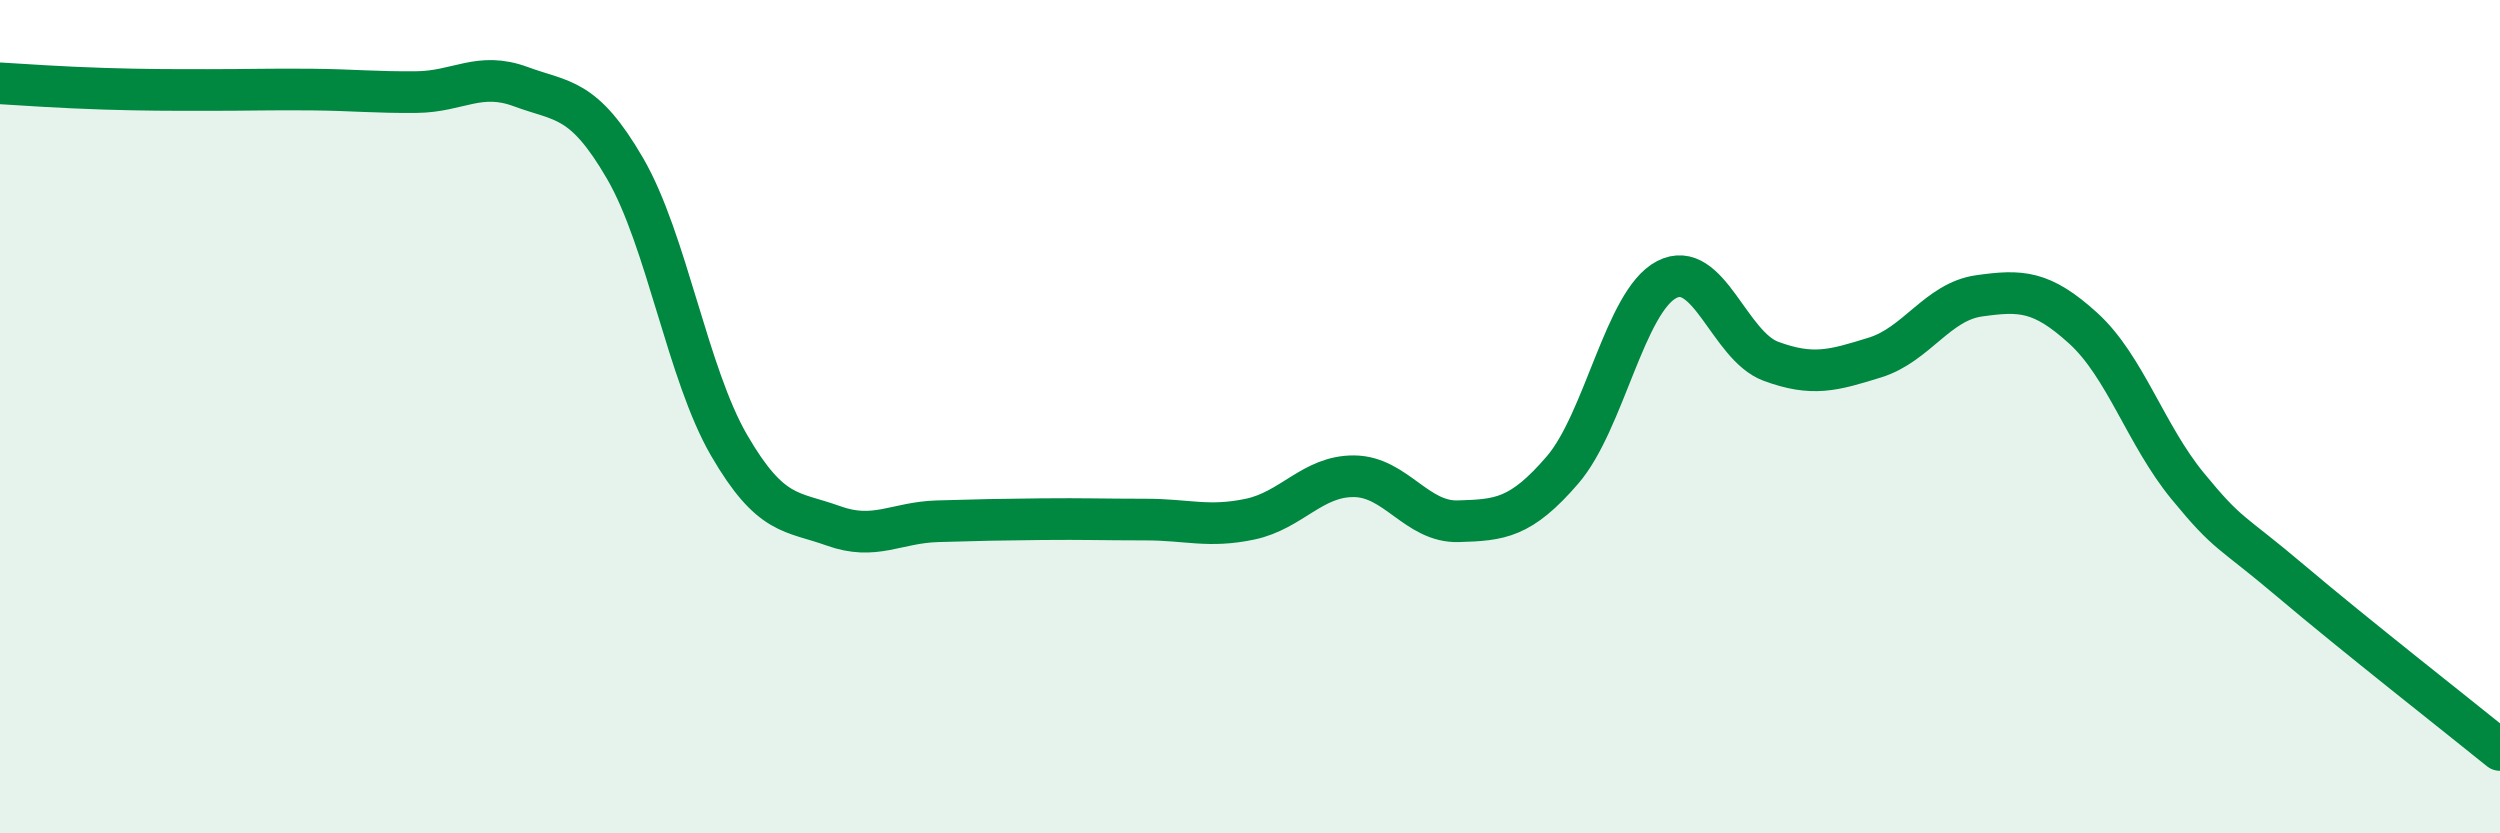 
    <svg width="60" height="20" viewBox="0 0 60 20" xmlns="http://www.w3.org/2000/svg">
      <path
        d="M 0,2 C 0.5,2.03 1.5,2.1 2.5,2.13 C 3.5,2.16 4,2.16 5,2.16 C 6,2.16 6.5,2.14 7.5,2.15 C 8.5,2.16 9,2.22 10,2.21 C 11,2.2 11.5,1.71 12.5,2.08 C 13.5,2.45 14,2.32 15,4.04 C 16,5.76 16.5,8.97 17.5,10.69 C 18.5,12.41 19,12.26 20,12.62 C 21,12.98 21.5,12.54 22.5,12.51 C 23.5,12.48 24,12.47 25,12.46 C 26,12.45 26.5,12.47 27.5,12.47 C 28.5,12.47 29,12.67 30,12.46 C 31,12.25 31.5,11.42 32.5,11.43 C 33.5,11.44 34,12.54 35,12.51 C 36,12.48 36.5,12.44 37.5,11.28 C 38.5,10.12 39,7.23 40,6.71 C 41,6.19 41.5,8.3 42.5,8.67 C 43.5,9.04 44,8.89 45,8.58 C 46,8.27 46.5,7.24 47.5,7.1 C 48.5,6.96 49,6.97 50,7.88 C 51,8.79 51.5,10.44 52.5,11.66 C 53.5,12.88 53.5,12.69 55,13.96 C 56.5,15.23 59,17.19 60,18L60 20L0 20Z"
        fill="#008740"
        opacity="0.1"
        stroke-linecap="round"
        stroke-linejoin="round"
      />
      <path
        d="M 0,2 C 0.5,2.03 1.5,2.1 2.5,2.13 C 3.5,2.16 4,2.16 5,2.16 C 6,2.16 6.5,2.14 7.5,2.15 C 8.5,2.16 9,2.22 10,2.21 C 11,2.2 11.5,1.71 12.5,2.08 C 13.5,2.45 14,2.32 15,4.04 C 16,5.76 16.5,8.97 17.5,10.69 C 18.5,12.41 19,12.26 20,12.62 C 21,12.98 21.5,12.54 22.5,12.51 C 23.5,12.48 24,12.47 25,12.46 C 26,12.45 26.5,12.47 27.5,12.47 C 28.5,12.47 29,12.67 30,12.46 C 31,12.25 31.5,11.42 32.5,11.43 C 33.5,11.44 34,12.54 35,12.51 C 36,12.48 36.5,12.44 37.5,11.28 C 38.5,10.12 39,7.23 40,6.71 C 41,6.19 41.5,8.3 42.5,8.67 C 43.5,9.04 44,8.89 45,8.58 C 46,8.27 46.5,7.24 47.5,7.1 C 48.5,6.96 49,6.97 50,7.88 C 51,8.79 51.5,10.44 52.5,11.66 C 53.5,12.88 53.5,12.69 55,13.96 C 56.5,15.23 59,17.19 60,18"
        stroke="#008740"
        stroke-width="1"
        fill="none"
        stroke-linecap="round"
        stroke-linejoin="round"
      />
    </svg>
  